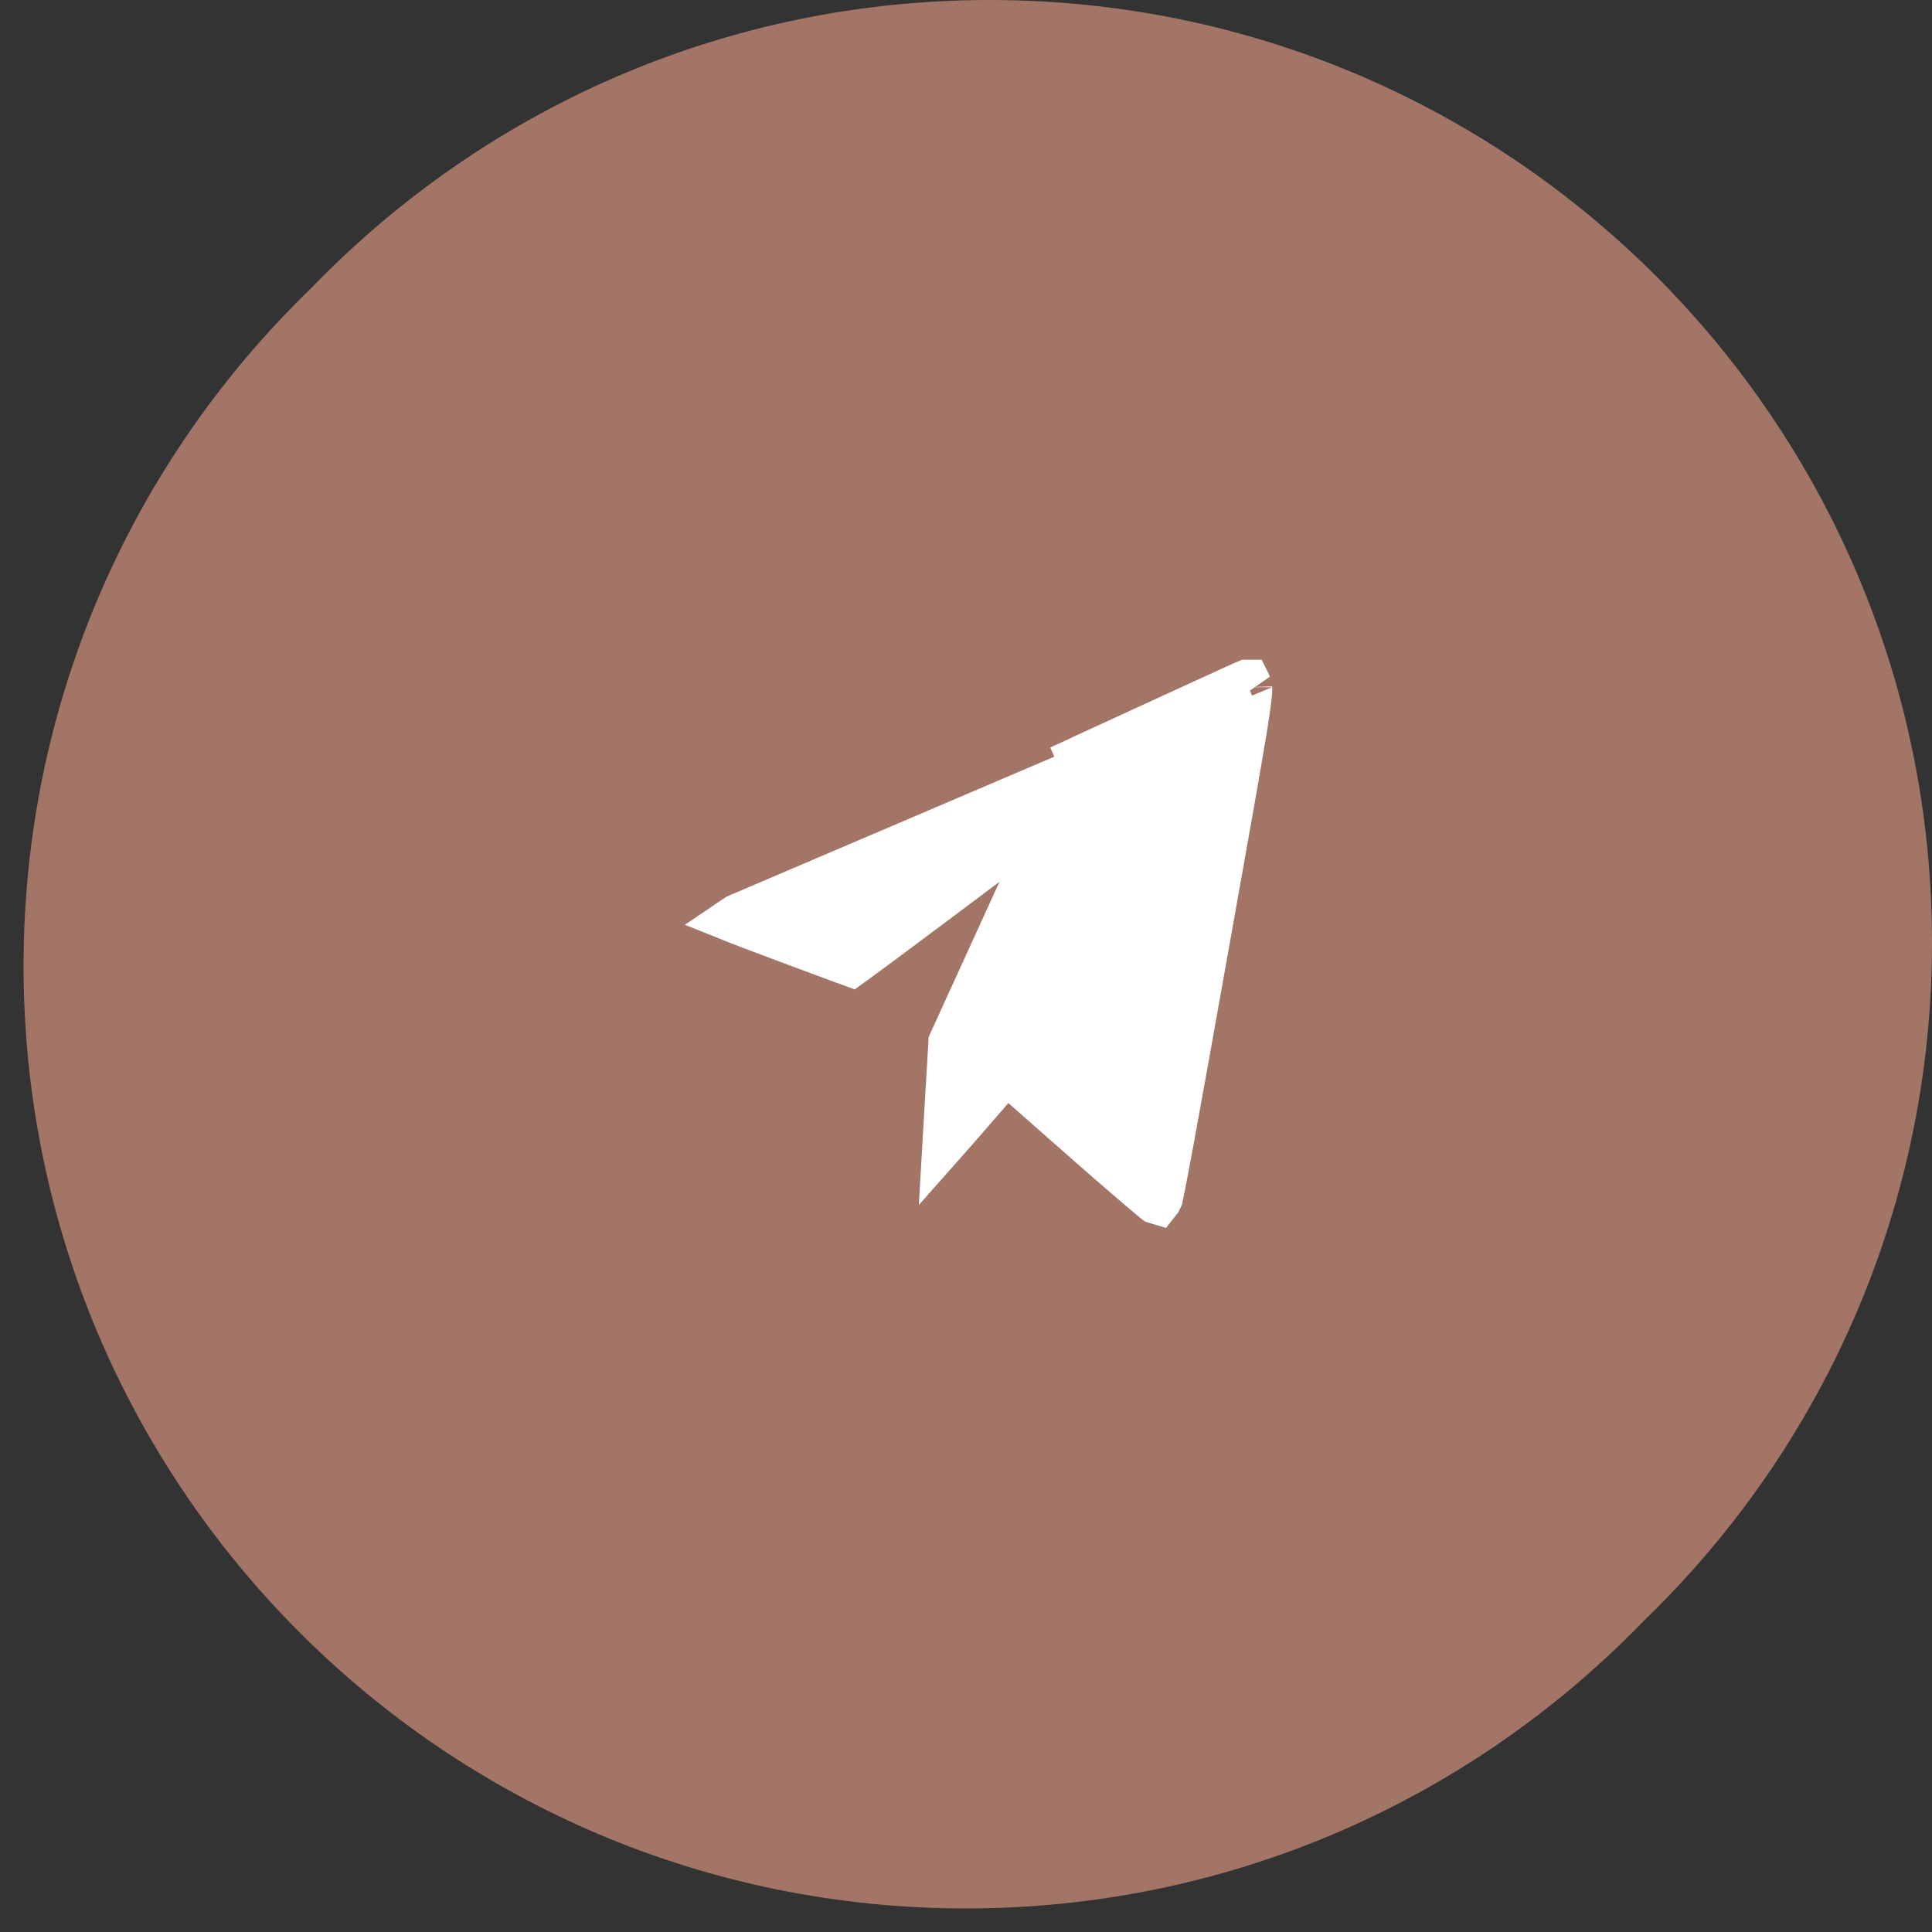 <?xml version="1.0" encoding="UTF-8"?> <svg xmlns="http://www.w3.org/2000/svg" width="41" height="41" viewBox="0 0 41 41" fill="none"><rect x="0" y="0" width="41" height="41" fill="#333333" stroke="none"/><path d="M21 0.5C31.77 0.5 40.5 9.23 40.5 20C40.5 30.77 31.77 39.5 21 39.5C10.23 39.5 1.5 30.77 1.5 20C1.5 9.23 10.23 0.5 21 0.5Z" fill="#A37567" stroke="#A37567"></path><path d="M40 20.5C40 9.73 31.27 1 20.5 1C9.73 1 1 9.73 1 20.5C1 31.27 9.73 40 20.5 40C31.27 40 40 31.27 40 20.5Z" stroke="#A37567"></path><path d="M24.306 15.777L24.307 15.777C24.439 15.695 24.591 15.648 24.736 15.64C24.809 15.636 24.9 15.64 24.994 15.669C25.087 15.697 25.218 15.761 25.314 15.899M24.306 15.777L22.743 19.384C23.428 18.646 24.054 17.968 24.512 17.47C24.741 17.22 24.929 17.015 25.06 16.87C25.126 16.797 25.179 16.738 25.217 16.695C25.235 16.674 25.252 16.655 25.265 16.639C25.271 16.632 25.279 16.622 25.287 16.612C25.291 16.607 25.297 16.599 25.304 16.59L25.305 16.589C25.308 16.584 25.328 16.557 25.346 16.52L25.347 16.519C25.348 16.518 25.348 16.517 25.349 16.515C25.364 16.484 25.418 16.379 25.421 16.245C25.425 16.069 25.347 15.947 25.314 15.899M24.306 15.777C24.269 15.8 24.139 15.897 23.983 16.012C23.811 16.14 23.568 16.321 23.273 16.542C22.683 16.982 21.885 17.581 21.02 18.231C20.155 18.881 19.365 19.471 18.79 19.899C18.502 20.112 18.268 20.285 18.106 20.403C18.09 20.415 18.075 20.426 18.061 20.436C18.003 20.415 17.936 20.39 17.861 20.363C17.601 20.268 17.258 20.14 16.912 20.011C16.566 19.882 16.219 19.751 15.951 19.65C15.817 19.599 15.704 19.555 15.622 19.523C15.61 19.519 15.599 19.514 15.589 19.51C15.605 19.499 15.623 19.488 15.643 19.476L24.306 15.777ZM25.314 15.899L24.902 16.183L25.313 15.899C25.313 15.899 25.313 15.899 25.314 15.899ZM24.641 16.167L24.506 16.1L24.506 16.099L24.452 16.072M24.641 16.167L24.452 16.072M24.641 16.167C24.641 16.167 24.64 16.167 24.64 16.167L24.507 16.101L24.507 16.101L24.452 16.073C24.452 16.073 24.452 16.073 24.452 16.072M24.641 16.167L24.452 16.072M20.202 22.127L20.117 23.556L20.117 23.556C20.105 23.769 20.093 23.974 20.082 24.163C20.146 24.091 20.216 24.01 20.294 23.92L20.294 23.92L21.021 23.081L21.351 22.7L21.729 23.033L23.11 24.249L23.11 24.249C23.489 24.582 23.846 24.892 24.116 25.123C24.251 25.238 24.363 25.333 24.444 25.4C24.485 25.434 24.517 25.459 24.538 25.476C24.54 25.477 24.541 25.478 24.543 25.48C24.549 25.482 24.556 25.485 24.563 25.487C24.567 25.482 24.571 25.476 24.575 25.47C24.585 25.452 24.594 25.434 24.601 25.418C24.602 25.412 24.606 25.395 24.613 25.364C24.625 25.311 24.641 25.235 24.661 25.132C24.702 24.925 24.76 24.619 24.838 24.195C24.995 23.346 25.231 22.03 25.574 20.103L25.574 20.103C25.612 19.891 25.648 19.687 25.683 19.491C26.126 17.004 26.346 15.774 26.441 15.131C26.494 14.775 26.502 14.64 26.5 14.584C26.5 14.582 26.5 14.583 26.501 14.584C26.498 14.578 26.491 14.561 26.475 14.522C26.471 14.514 26.468 14.506 26.465 14.5C26.464 14.5 26.462 14.5 26.461 14.5C26.449 14.505 26.435 14.511 26.419 14.518C26.36 14.545 26.276 14.583 26.173 14.629C25.968 14.722 25.691 14.849 25.391 14.986C24.79 15.262 23.692 15.767 22.949 16.108L22.742 15.656L22.949 16.108L20.202 22.127ZM20.202 22.127C20.21 22.118 20.222 22.105 20.237 22.088C20.276 22.046 20.33 21.987 20.398 21.913C20.535 21.765 20.727 21.558 20.96 21.305C21.427 20.802 22.059 20.12 22.743 19.384L20.202 22.127ZM24.605 25.407L24.605 25.407L24.605 25.407Z" fill="white" stroke="white"></path></svg> 